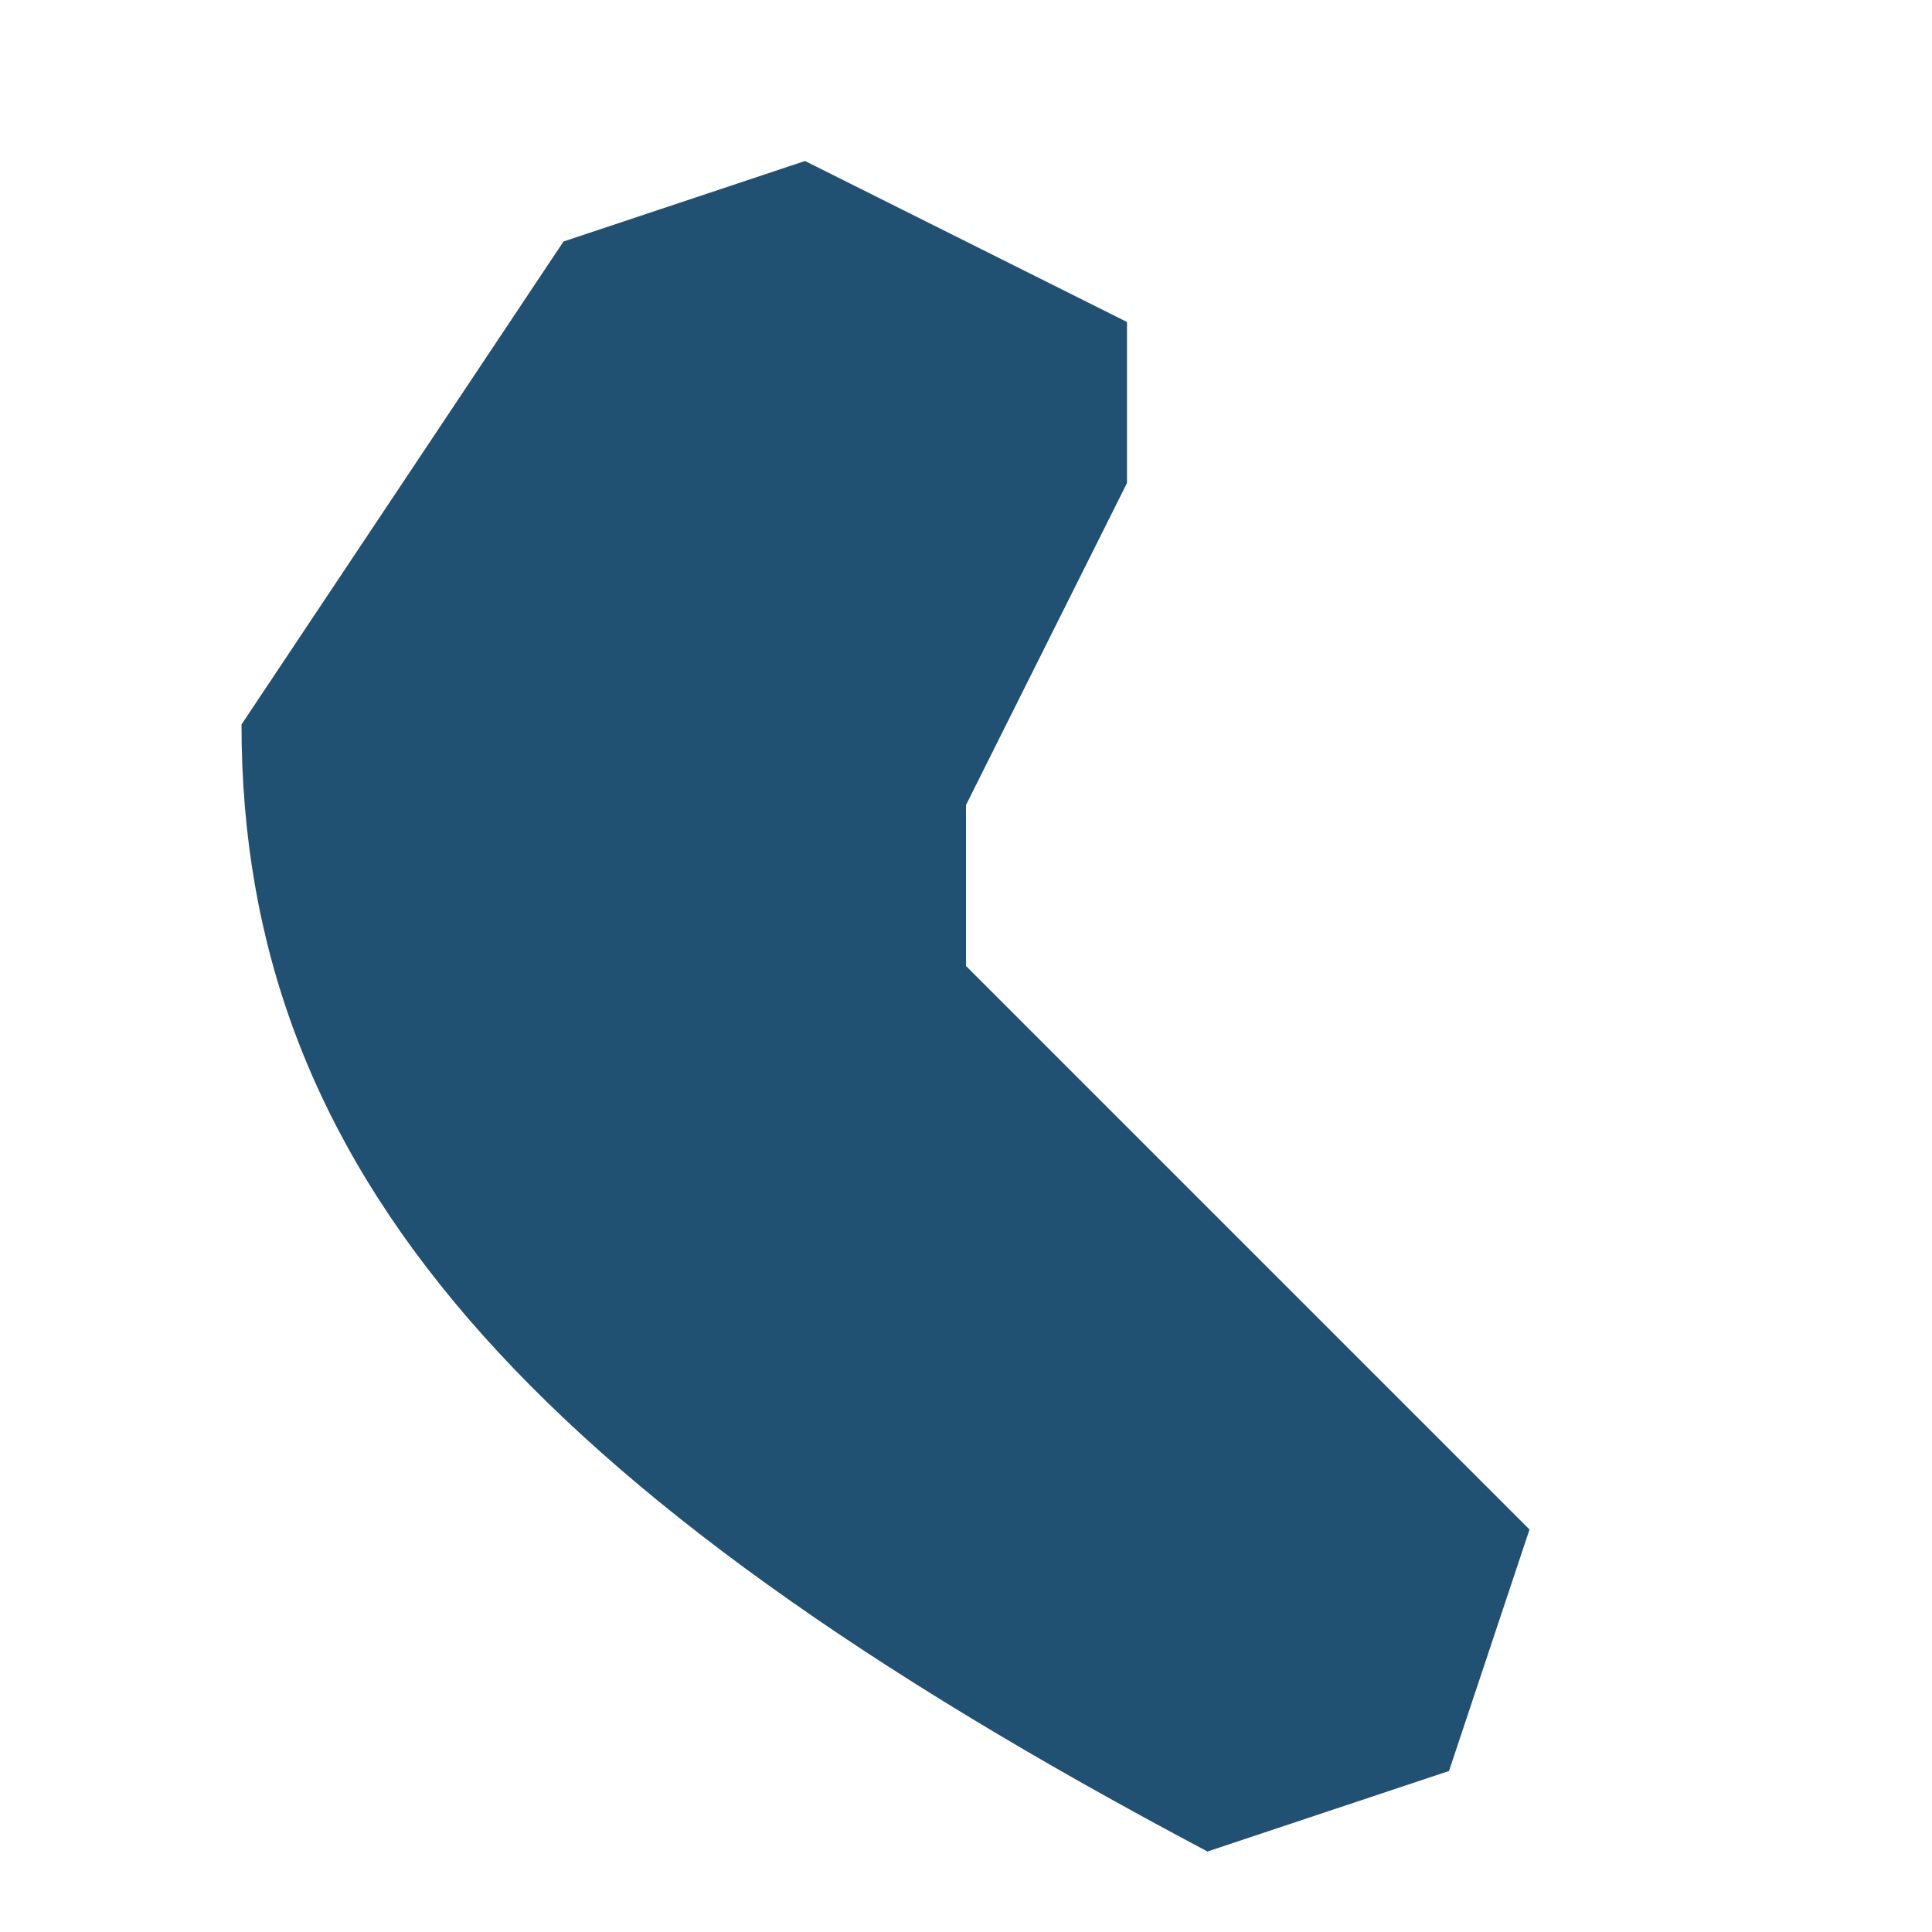 <?xml version="1.0" encoding="UTF-8"?>
<svg xmlns="http://www.w3.org/2000/svg" width="24" height="24" viewBox="0 0 24 24"><rect width="24" height="24" fill="none"/><path d="M7 3l3-1 4 2v2l-2 4v2l7 7-1 3-3 1c-8.5-4.5-12-8.5-12-14z" fill="#205072"/></svg>